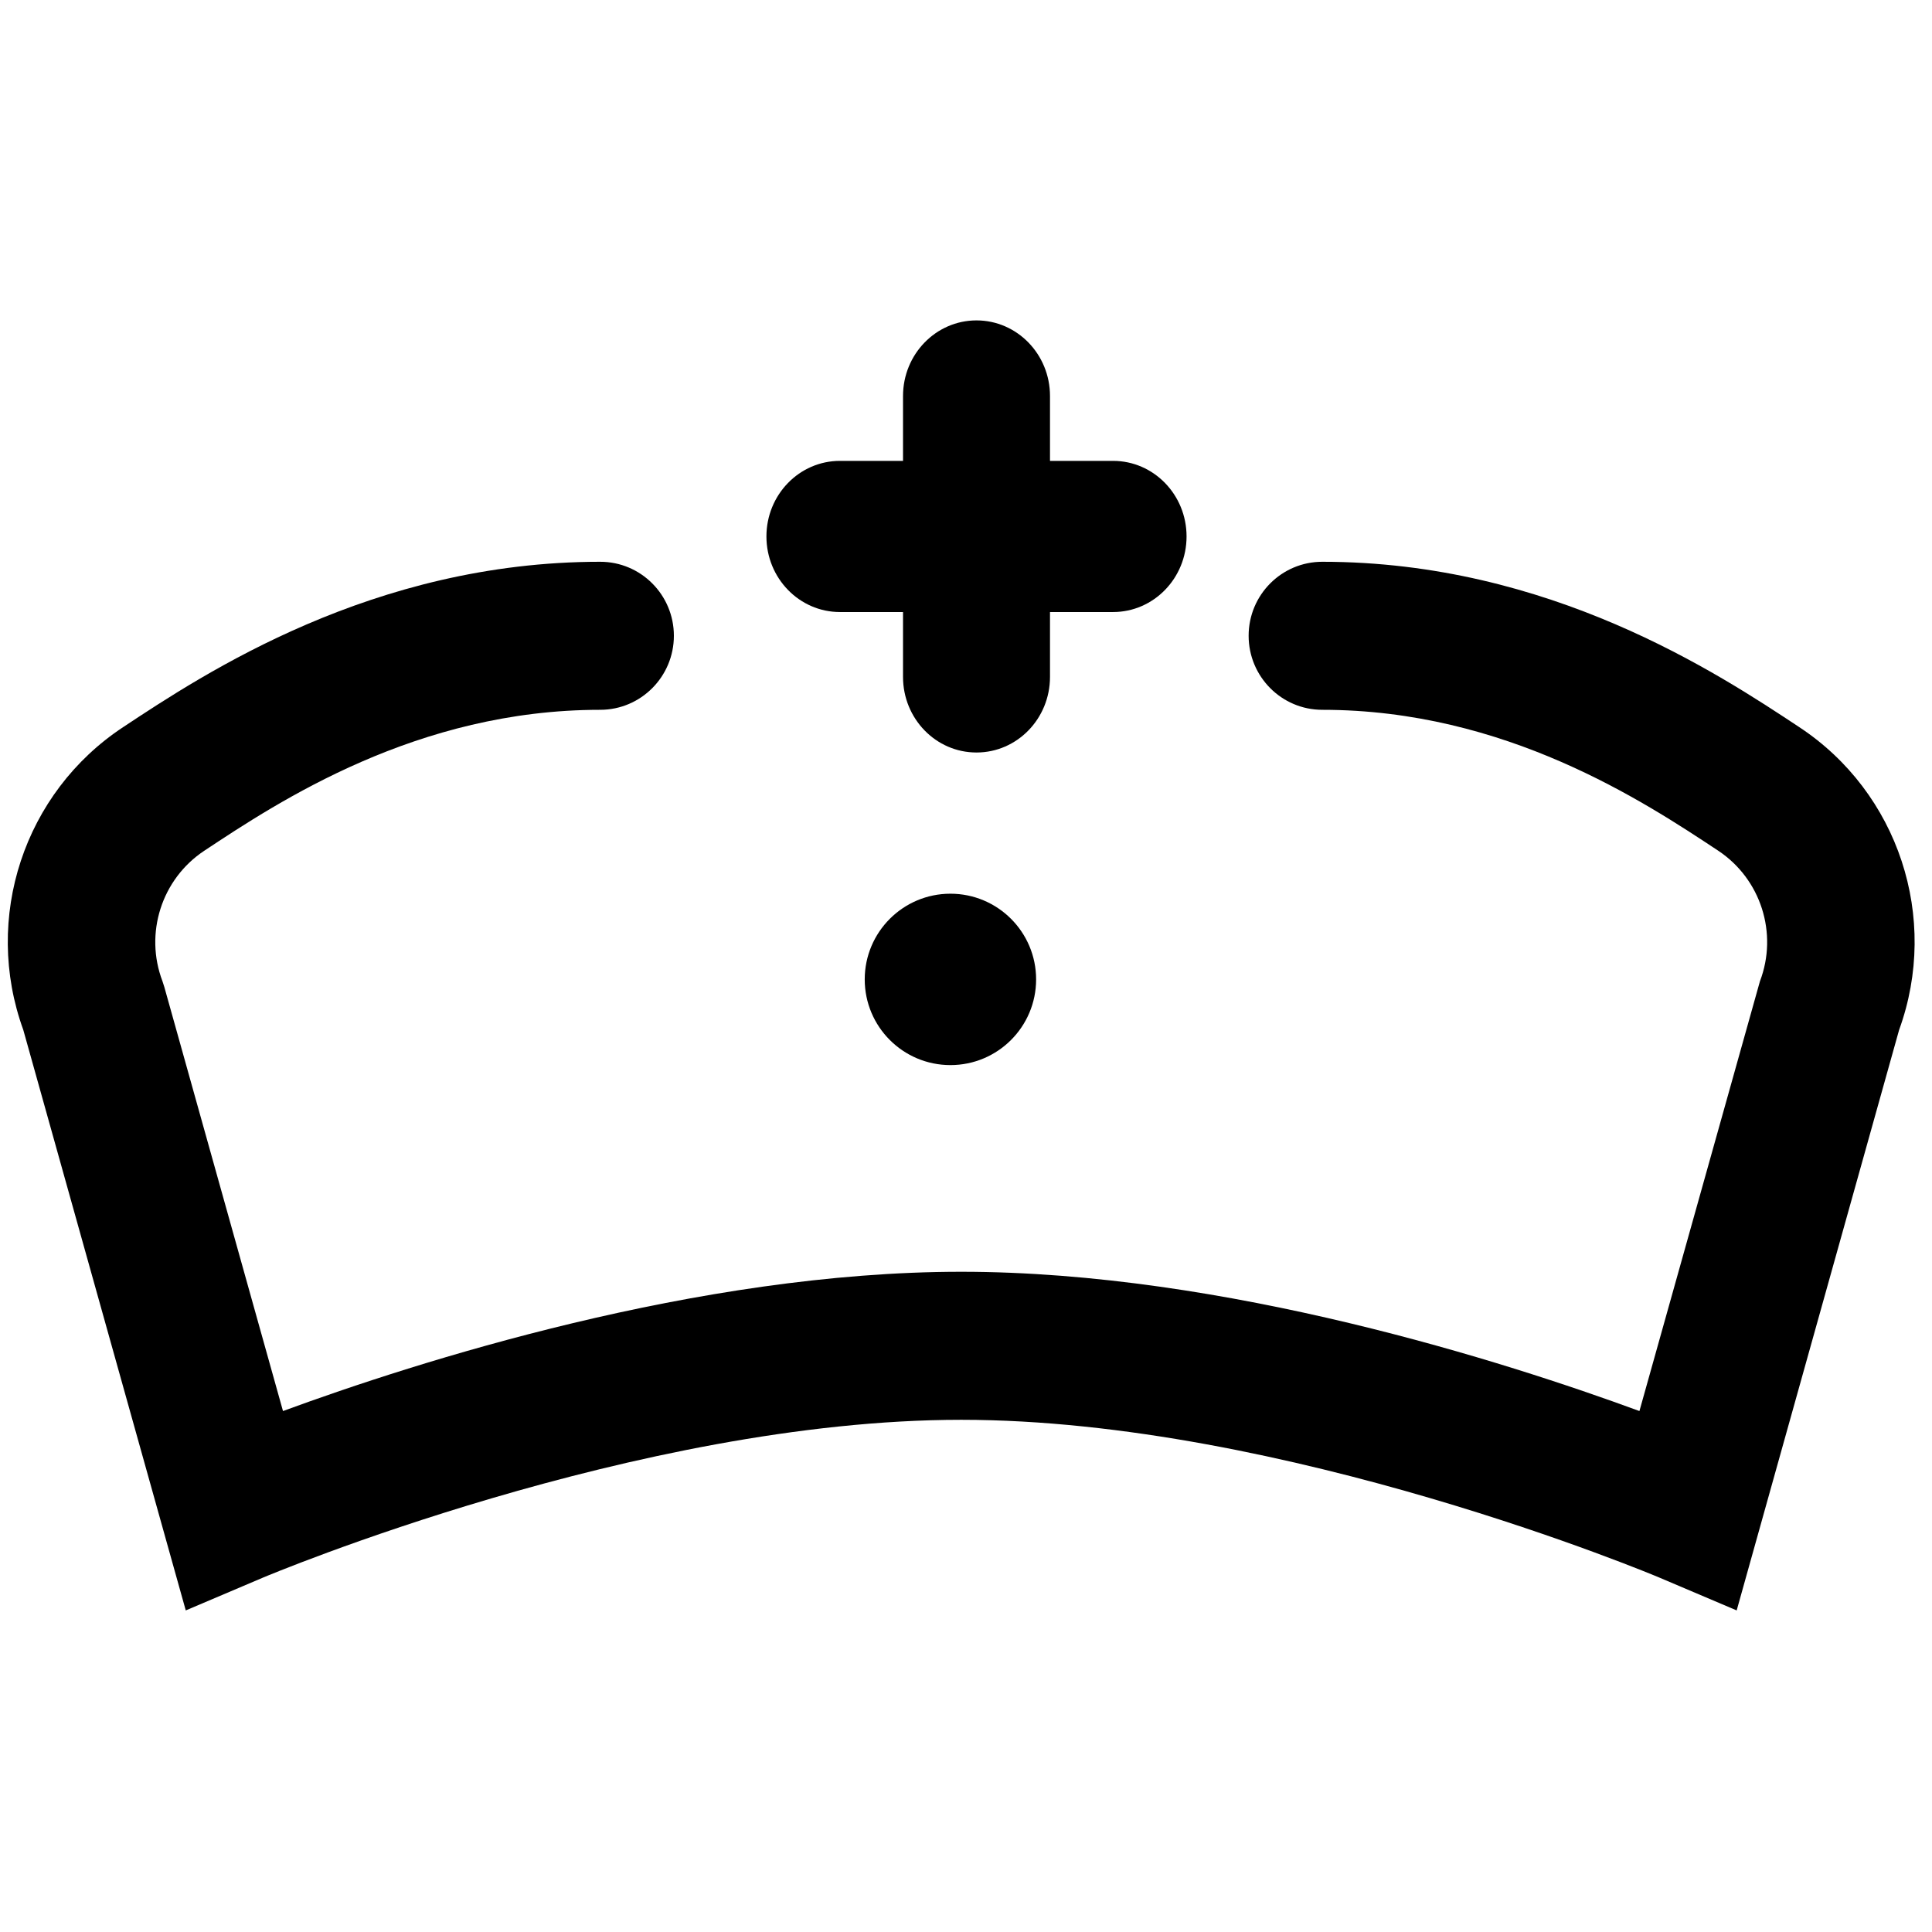 <?xml version="1.0" encoding="utf-8"?>
<svg width="100px" height="100px" viewBox="0 0 124 85" version="1.1" xmlns:xlink="http://www.w3.org/1999/xlink" xmlns="http://www.w3.org/2000/svg">
  <defs>
    <filter id="filter_1">
      <feColorMatrix in="SourceGraphic" type="matrix" values="0 0 0 0 0.847 0 0 0 0 0.847 0 0 0 0 0.847 0 0 0 1 0" />
    </filter>
    <path d="M0 0L122.385 0L122.385 67.304L0 67.304L0 0Z" transform="translate(0 0.696)" id="path_1" />
    <path d="M0 0L26.965 0L26.965 27.733L0 27.733L0 0Z" transform="translate(0.691 0.204)" id="path_2" />
    <clipPath id="mask_1">
      <use xlink:href="#path_1" />
    </clipPath>
    <clipPath id="mask_2">
      <use xlink:href="#path_2" />
    </clipPath>
  </defs>
  <g id="Group-9" filter="url(#filter_1)">
    <path d="M5.5 0C2.462 0 0 2.465 0 5.5C0 8.538 2.462 11 5.5 11C8.538 11 11 8.538 11 5.5C11 2.465 8.538 0 5.5 0" transform="translate(55.5 37.86)" id="Fill-1" fill="#000000" fill-rule="evenodd" stroke="none" />
    <g id="Group-5" transform="translate(0.5 15.86)">
      <path d="M0 0L122.385 0L122.385 67.304L0 67.304L0 0Z" transform="translate(0 0.696)" id="Clip-4" fill="none" fill-rule="evenodd" stroke="none" />
      <g clip-path="url(#mask_1)">
        <path d="M114.981 10.613C109.775 7.167 98.947 1.54971e-06 84.366 1.54971e-06C81.756 1.54971e-06 79.64 2.124 79.64 4.749C79.64 7.372 81.756 9.501 84.366 9.501C96.112 9.501 105.003 15.383 109.779 18.544C112.517 20.363 113.63 23.847 112.456 26.926L104.722 54.508C96.183 51.37 78.11 45.569 61.194 45.569C44.273 45.569 26.202 51.37 17.663 54.508L10.049 27.299L9.929 26.926C8.757 23.847 9.87 20.363 12.61 18.547C17.384 15.385 26.271 9.501 38.018 9.501L38.027 9.501C40.637 9.498 42.753 7.368 42.751 4.745C42.749 2.12 40.629 -0.002 38.018 1.54971e-06C23.438 1.54971e-06 12.61 7.167 7.406 10.611C1.041 14.809 -1.615 22.858 0.995 30.046L11.423 67.304L16.364 65.205C16.604 65.103 40.447 55.07 61.194 55.07C81.94 55.07 105.783 65.103 106.021 65.205L110.964 67.304L121.389 30.046C124 22.86 121.346 14.811 114.981 10.613" transform="translate(-0 0.696)" id="Fill-3" fill="#000000" fill-rule="evenodd" stroke="none" />
      </g>
    </g>
    <g id="Group-8" transform="translate(48.5 0.86)">
      <path d="M0 0L26.965 0L26.965 27.733L0 27.733L0 0Z" transform="translate(0.691 0.204)" id="Clip-7" fill="none" fill-rule="evenodd" stroke="none" />
      <g clip-path="url(#mask_2)">
        <path d="M4.717 18.718L8.767 18.718L8.767 22.881L8.767 22.883C8.767 25.562 10.878 27.736 13.483 27.733L13.485 27.733C16.089 27.733 18.2 25.562 18.2 22.881L18.2 18.718L22.248 18.718C24.854 18.718 26.965 16.546 26.965 13.866C26.965 11.187 24.854 9.016 22.248 9.016L18.2 9.016L18.2 4.852C18.2 2.174 16.087 0 13.483 0C10.878 0 8.767 2.174 8.767 4.852L8.767 9.016L4.717 9.016C2.113 9.016 0 11.187 0 13.866C0 16.546 2.113 18.718 4.717 18.718" transform="translate(0.691 0.204)" id="Fill-6" fill="#000000" fill-rule="evenodd" stroke="none" />
      </g>
    </g>
  </g>
</svg>